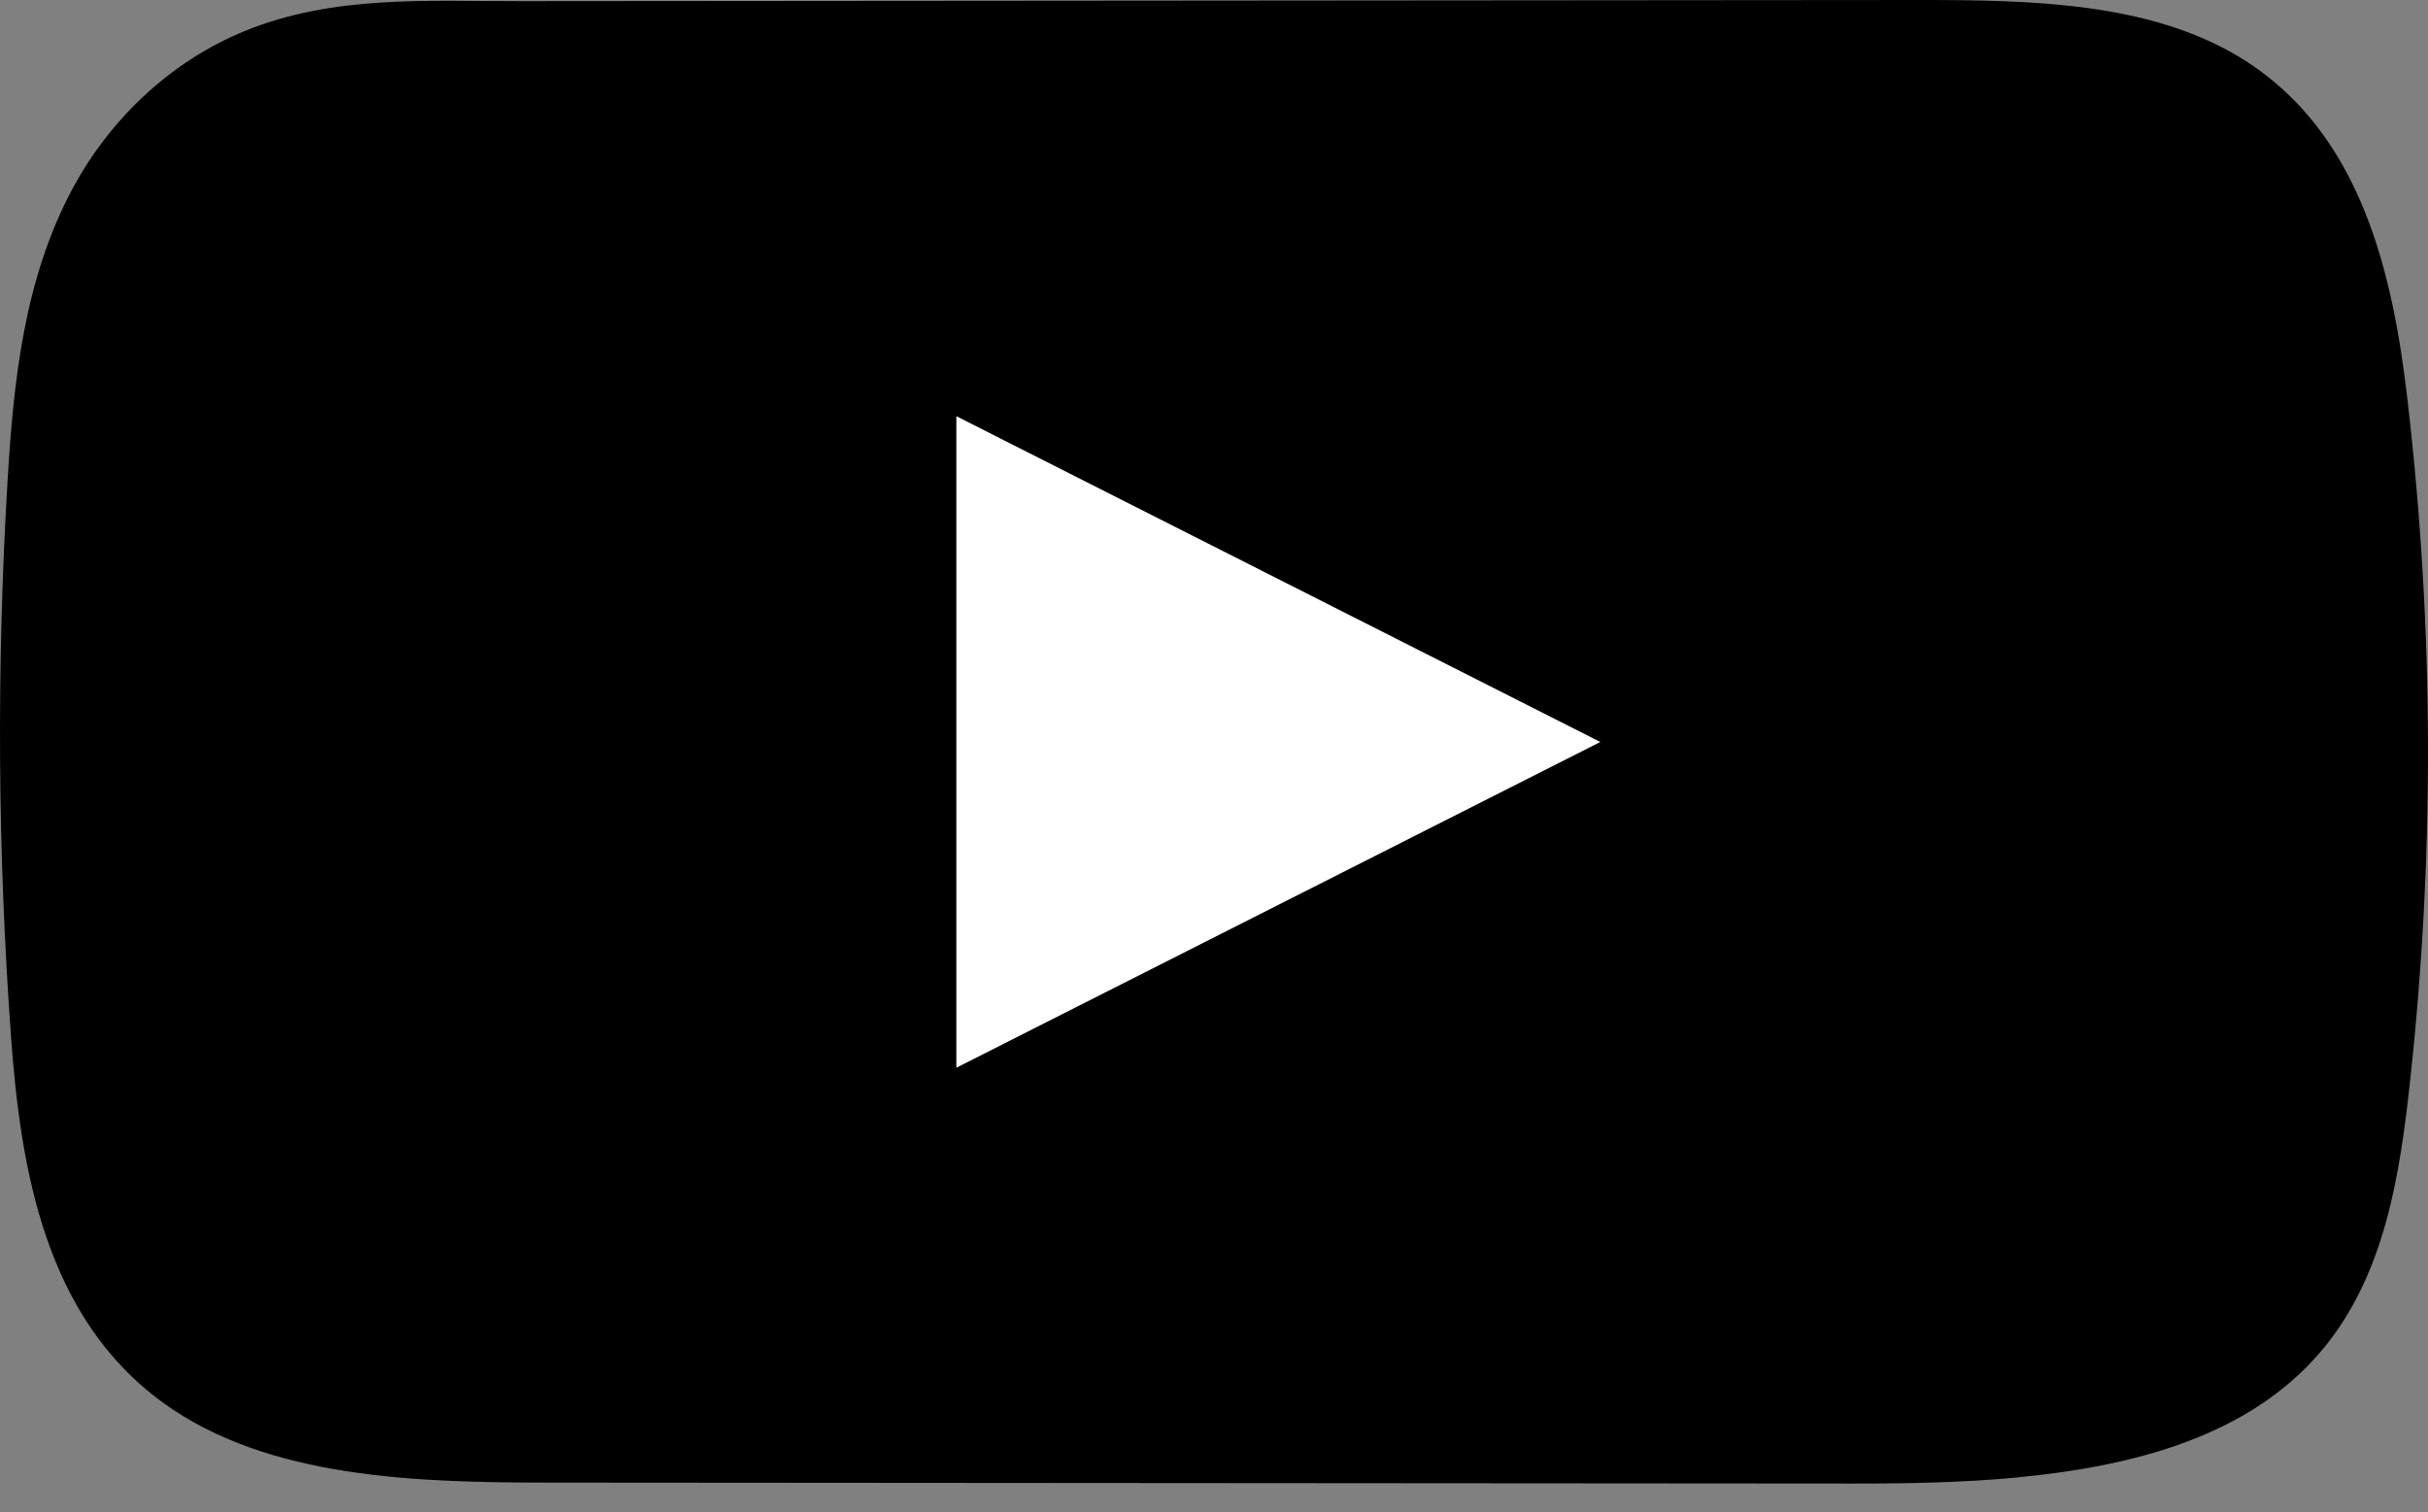 <svg width="61" height="38" viewBox="0 0 61 38" fill="none" xmlns="http://www.w3.org/2000/svg">
<rect x="0" y="0" width="61" height="38" fill="#808080" stroke="none"/>
<path d="M50.71 37.121C49.291 37.255 47.839 37.279 46.448 37.276C35.592 37.267 24.736 37.258 13.883 37.252C10.467 37.252 6.747 37.156 4.108 35.253C1.134 33.104 0.515 29.378 0.274 26.007C-0.061 21.386 -0.087 16.752 0.187 12.128C0.337 9.589 0.602 6.989 1.849 4.691C2.746 3.04 4.242 1.557 6.155 0.777C8.38 -0.129 10.708 0.032 13.104 0.029C18.838 0.023 24.572 0.021 30.306 0.015C36.267 0.009 42.232 0.006 48.194 0C51.011 0 54.035 0.05 56.334 1.478C59.301 3.319 60.107 6.822 60.478 9.991C61.164 15.828 61.174 21.727 60.505 27.563C60.227 29.97 59.766 32.515 57.956 34.341C56.163 36.153 53.503 36.851 50.713 37.118L50.71 37.121Z" fill="black"/>
<path d="M40.206 18.643L24.027 10.458V26.828L40.206 18.643Z" fill="white"/>
</svg>
